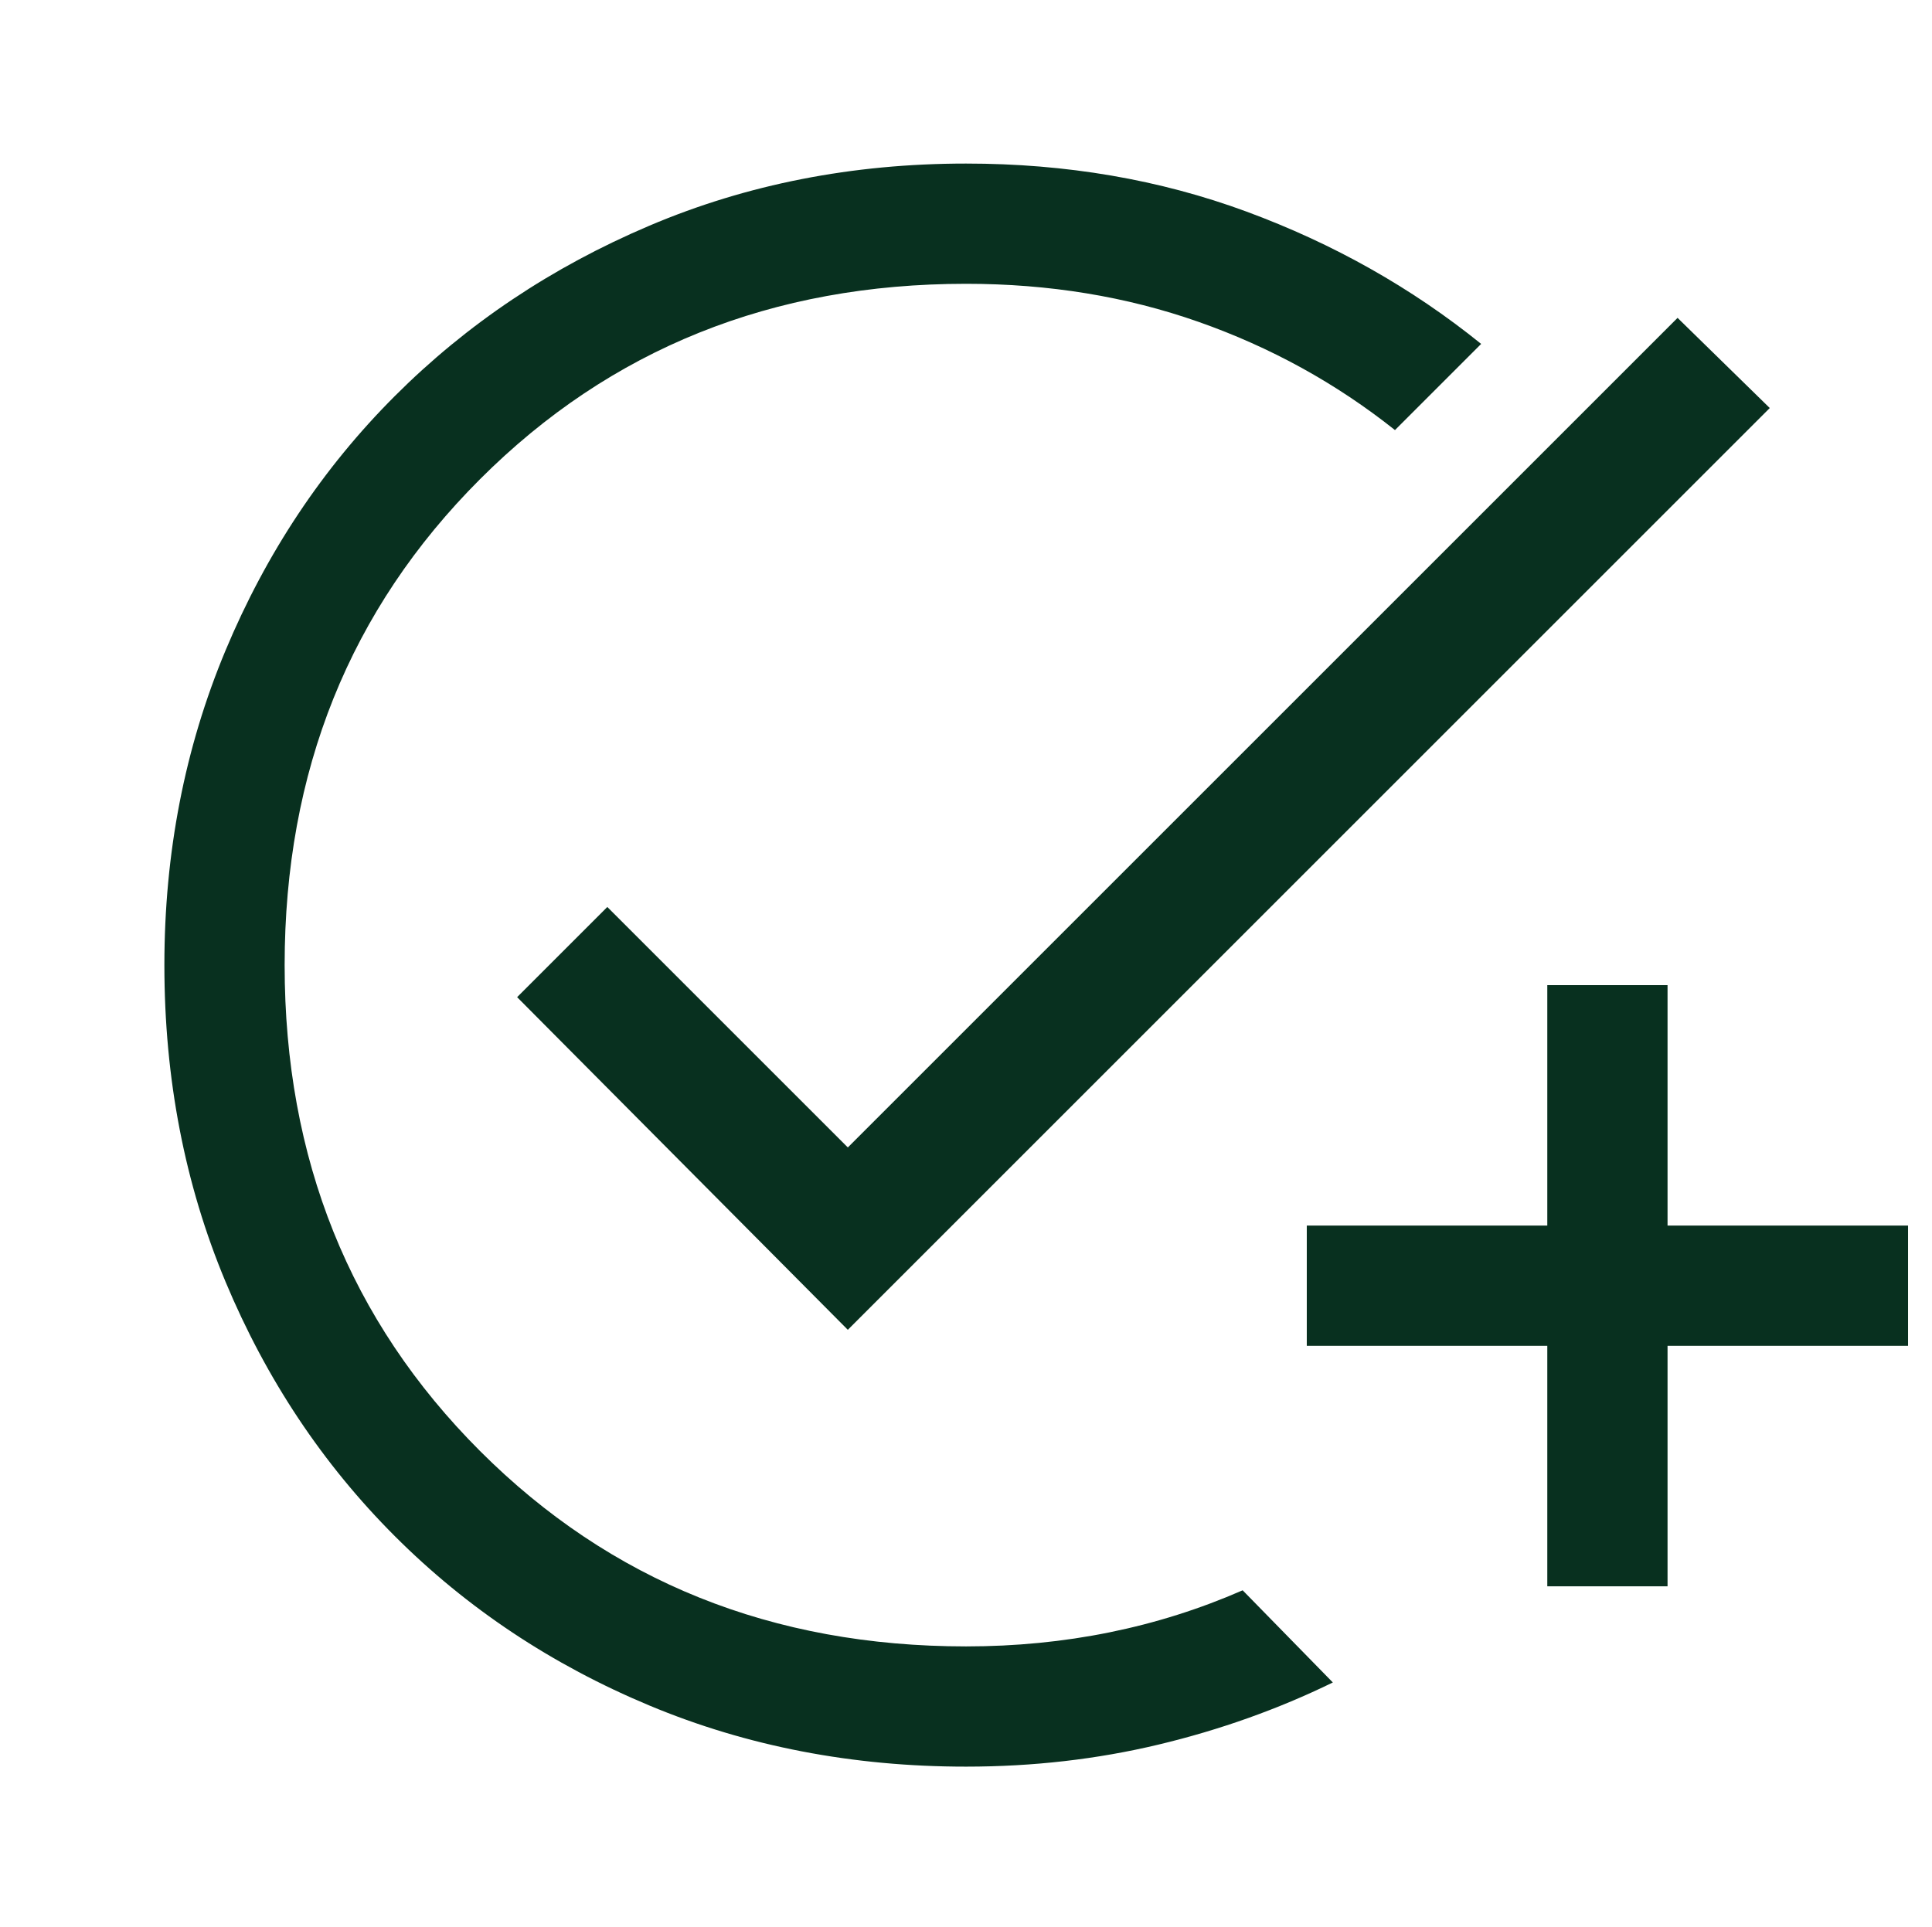 <?xml version="1.0" encoding="UTF-8"?> <svg xmlns="http://www.w3.org/2000/svg" width="412" height="411" viewBox="0 0 412 411" fill="none"> <mask id="mask0_1129_6913" style="mask-type:alpha" maskUnits="userSpaceOnUse" x="0" y="0" width="412" height="411"> <rect x="0.863" y="0.695" width="410.305" height="410.305" fill="#08301F"></rect> </mask> <g mask="url(#mask0_1129_6913)"> <path d="M206.015 376.807C181.796 376.807 159.286 372.462 138.486 363.772C117.685 355.081 99.592 343.043 84.206 327.656C68.819 312.27 56.781 294.176 48.09 273.376C39.4 252.576 35.055 230.066 35.055 205.847C35.055 181.913 39.4 159.545 48.09 138.745C56.781 117.945 68.819 99.852 84.206 84.465C99.592 69.079 117.685 56.969 138.486 48.136C159.286 39.303 181.796 34.887 206.015 34.887C227.385 34.887 247.33 38.306 265.851 45.144C284.372 51.983 301.04 61.386 315.857 73.353L297.479 91.731C284.942 81.758 270.98 74.065 255.593 68.651C240.207 63.238 223.681 60.531 206.015 60.531C164.7 60.531 130.151 74.421 102.37 102.202C74.589 129.983 60.699 164.532 60.699 205.847C60.699 247.162 74.589 281.711 102.37 309.492C130.151 337.273 164.7 351.163 206.015 351.163C216.558 351.163 226.744 350.166 236.574 348.171C246.404 346.177 255.878 343.185 264.996 339.196L284.229 358.856C272.547 364.555 260.152 368.972 247.045 372.106C233.938 375.24 220.262 376.807 206.015 376.807ZM329.961 338.341V287.053H278.673V261.409H329.961V210.121H355.605V261.409H406.893V287.053H355.605V338.341H329.961ZM180.798 283.634L110.277 212.685L129.51 193.452L180.798 244.74L357.742 67.797L377.403 87.03L180.798 283.634Z" fill="#08301F"></path> </g> </svg> 
